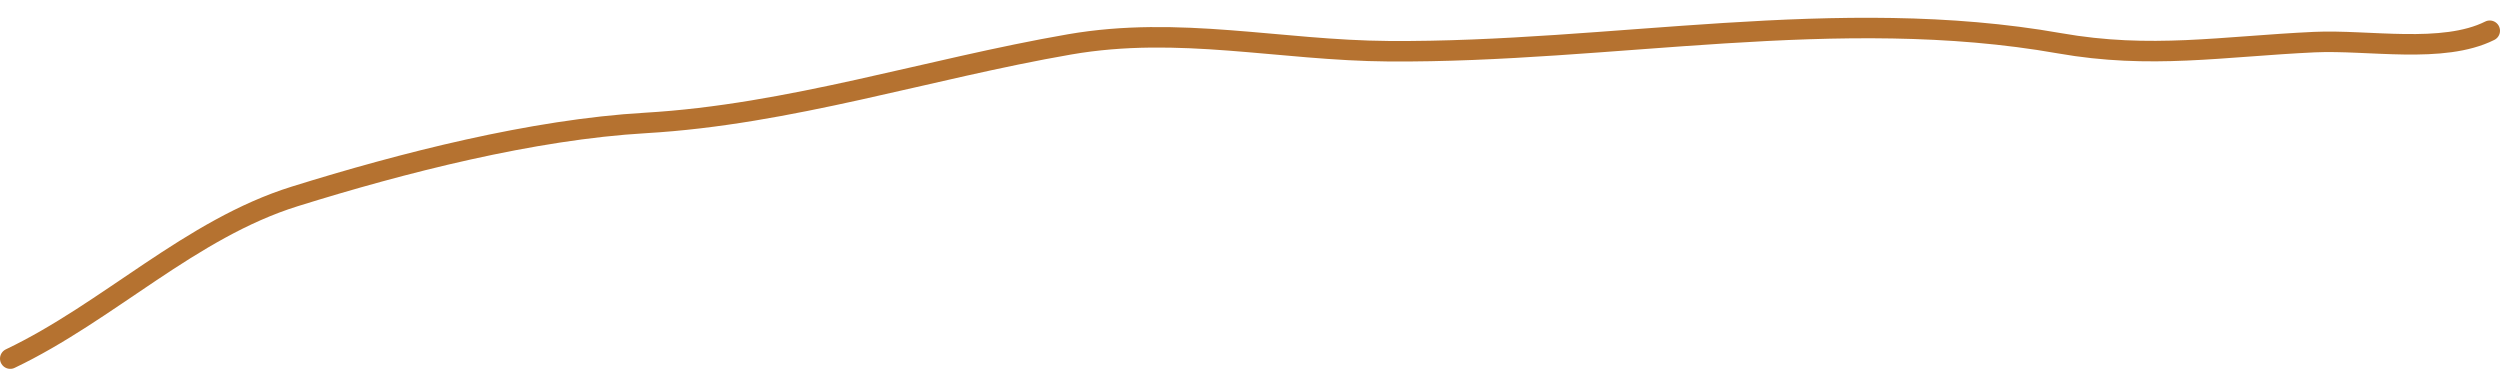 <?xml version="1.0" encoding="UTF-8"?> <svg xmlns="http://www.w3.org/2000/svg" width="122" height="18" viewBox="0 0 122 18" fill="none"><path d="M0.5 17.5C5.294 15.213 9.293 11.171 14.389 9.583C19.644 7.945 25.994 6.32 31.5 6C38.529 5.591 45.272 3.365 52.194 2.166C57.543 1.24 62.439 2.462 67.778 2.5C78.631 2.576 89.694 0.204 100.5 2.111C104.948 2.896 108.439 2.265 112.944 2.055C115.572 1.933 119.21 2.644 121.5 1.5" stroke="#B57230" stroke-linecap="round"></path></svg> 
